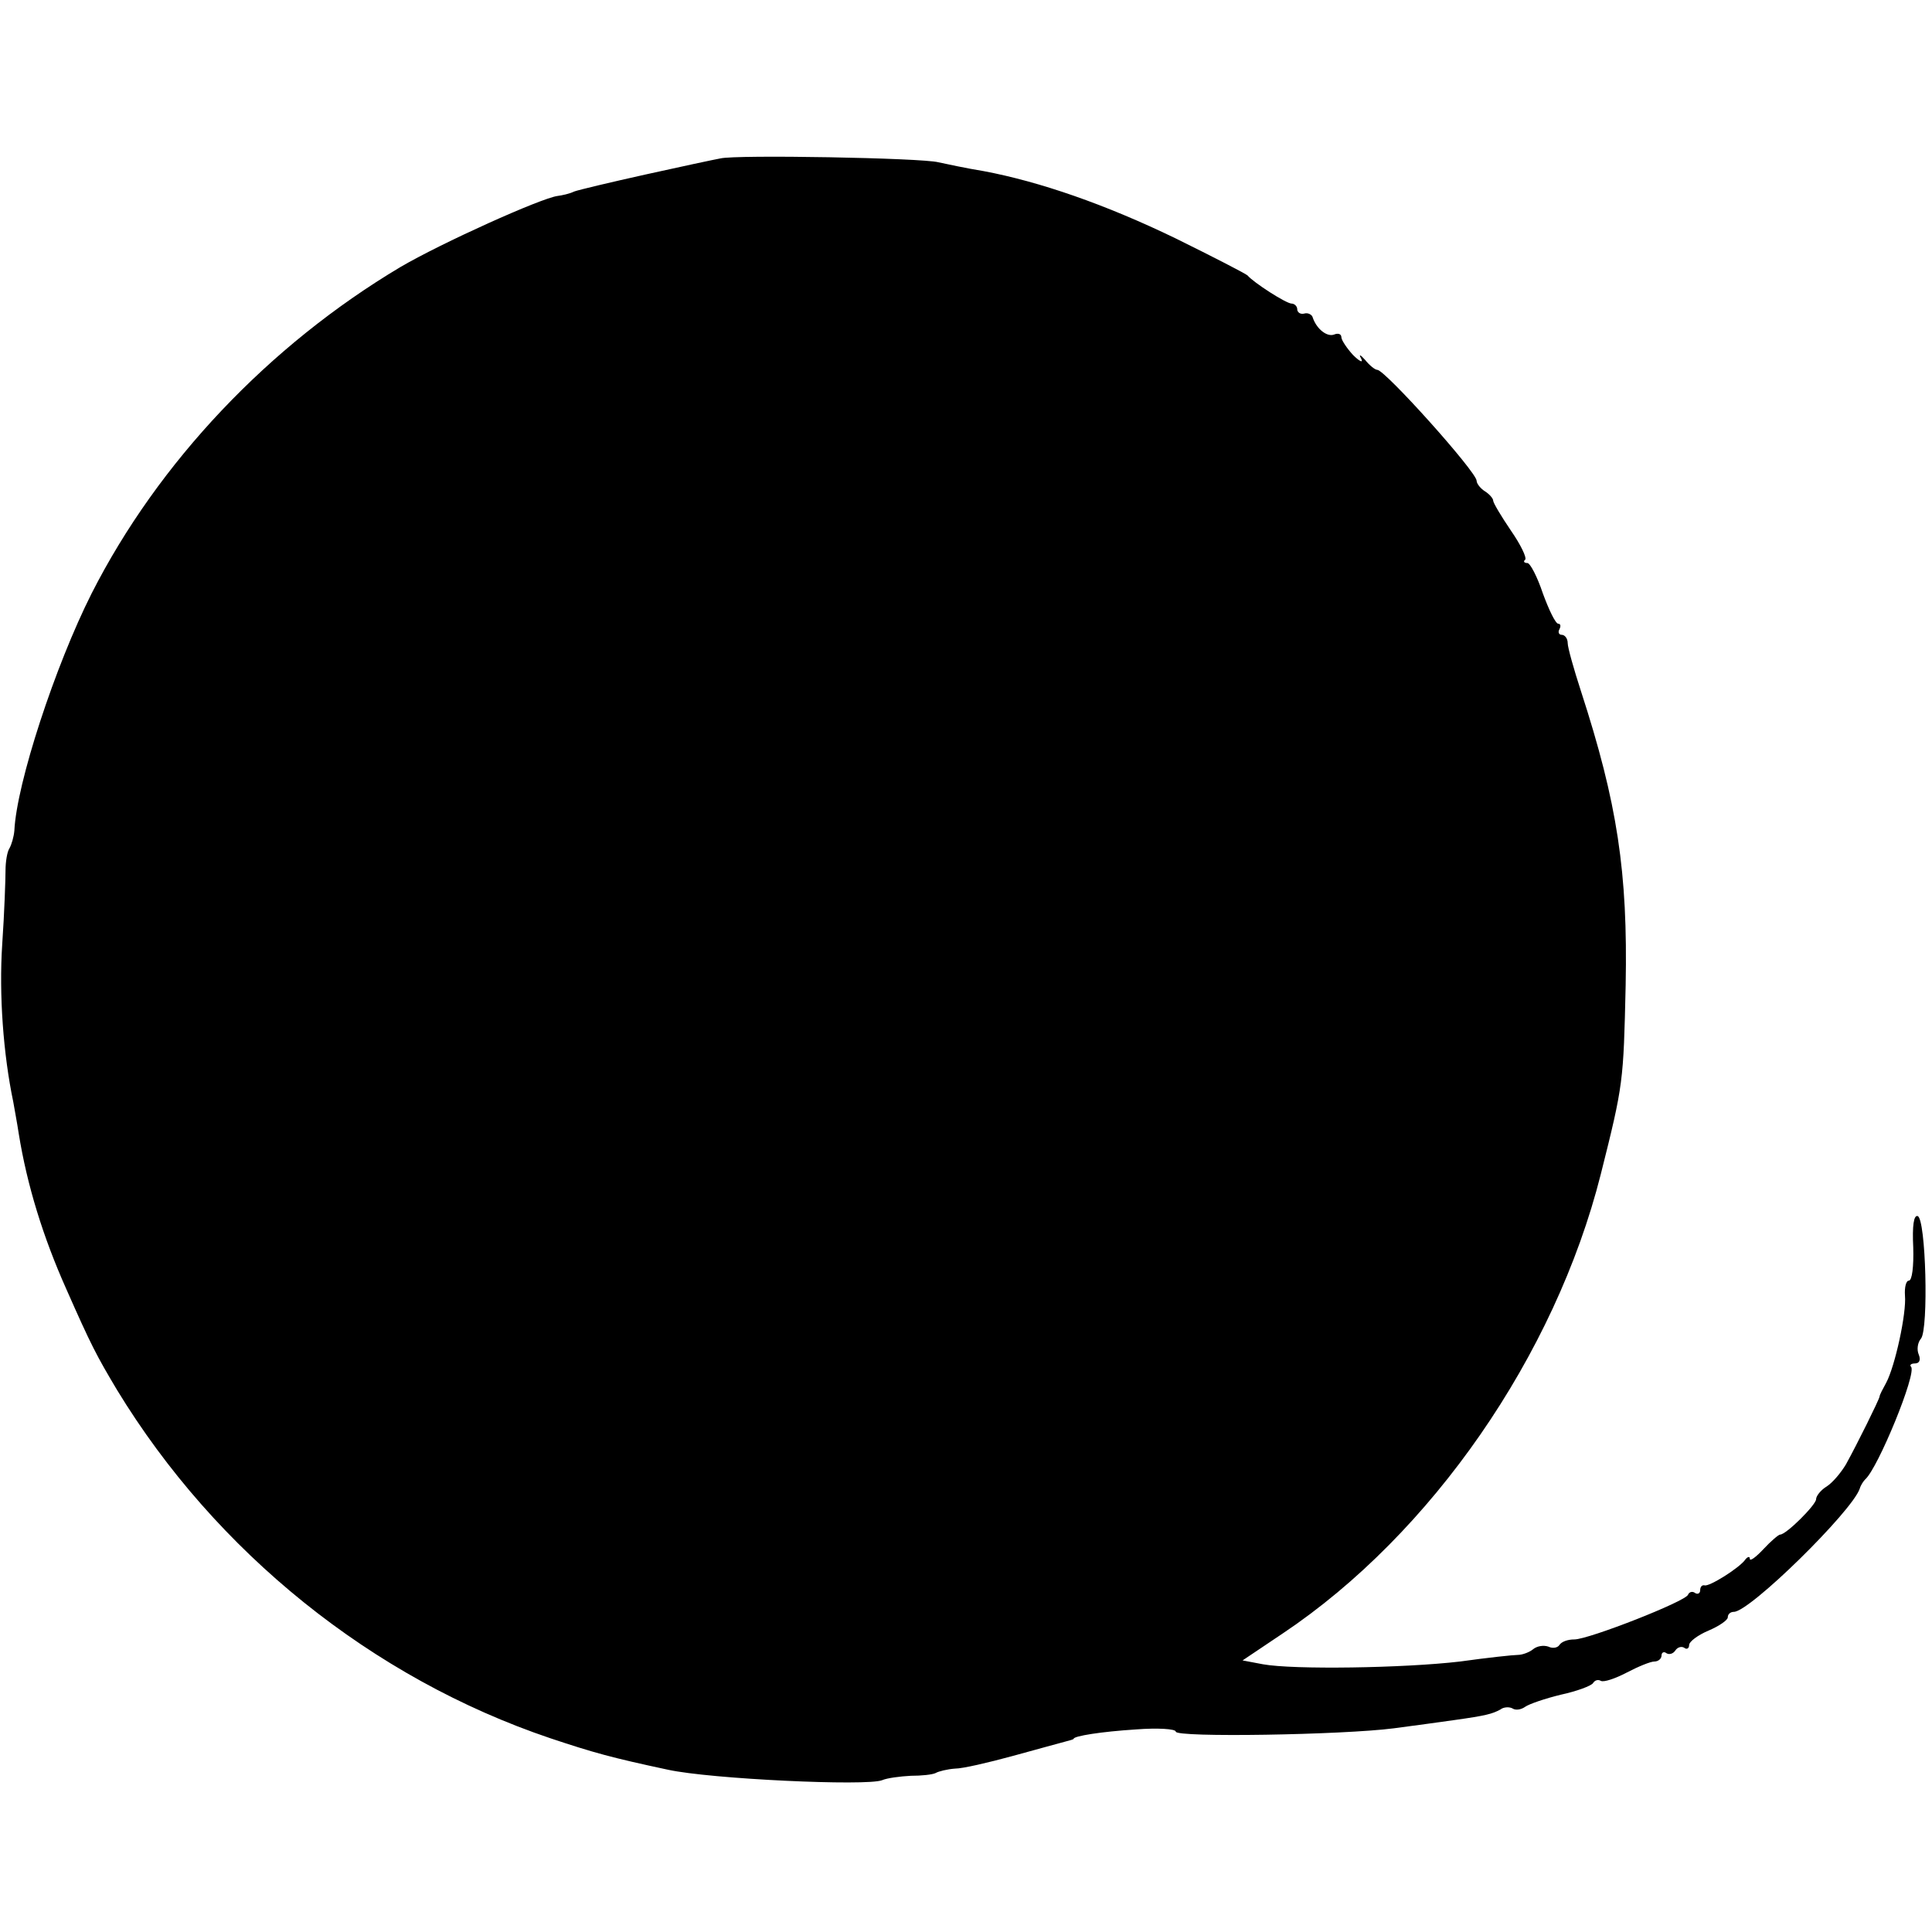 <?xml version="1.0" standalone="no"?>
<!DOCTYPE svg PUBLIC "-//W3C//DTD SVG 20010904//EN"
 "http://www.w3.org/TR/2001/REC-SVG-20010904/DTD/svg10.dtd">
<svg version="1.0" xmlns="http://www.w3.org/2000/svg"
 width="350pt" height="350pt" viewBox="0 0 350 350"
 preserveAspectRatio="xMidYMid meet">
<g transform="translate(0,350) scale(0.1,-0.1)"
fill="#000000" stroke="none">
<path d="M1305 3213 c-11 -2 -72 -15 -135 -29 -63 -14 -122 -28 -130 -31 -8
-4 -22 -7 -30 -8 -30 -4 -210 -85 -285 -129 -238 -142 -438 -353 -559 -591
-66 -131 -136 -344 -140 -430 -1 -11 -5 -25 -9 -32 -4 -6 -7 -24 -7 -40 0 -15
-2 -76 -6 -134 -6 -91 2 -199 20 -285 2 -12 7 -38 10 -58 15 -93 44 -187 86
-281 45 -102 55 -121 92 -183 179 -294 462 -522 785 -631 78 -26 110 -35 213
-57 78 -17 360 -30 388 -19 9 4 33 7 52 8 19 0 39 2 45 5 5 3 21 7 35 8 14 0
61 11 105 23 44 12 87 24 95 26 8 2 15 4 15 5 0 5 50 13 113 17 39 3 72 1 72
-4 0 -11 302 -6 395 6 39 5 88 12 110 15 57 8 68 11 83 19 6 5 17 5 22 2 6 -4
16 -2 23 3 7 5 36 15 65 22 28 6 55 16 58 21 3 5 9 7 14 4 5 -3 26 4 47 15 21
11 43 20 50 20 7 0 13 5 13 11 0 5 4 8 9 4 5 -3 12 -1 16 5 4 6 11 8 16 5 5
-4 9 -1 9 5 0 6 16 18 35 26 19 8 35 19 35 24 0 6 5 10 11 10 29 0 214 182
228 223 2 7 7 14 10 17 23 20 94 193 83 204 -3 3 0 6 7 6 8 0 11 6 7 16 -4 9
-2 22 4 29 14 17 9 217 -6 222 -7 2 -10 -17 -8 -57 1 -34 -2 -60 -8 -60 -5 0
-8 -12 -7 -27 3 -32 -18 -128 -34 -158 -6 -11 -12 -22 -12 -25 -1 -6 -40 -85
-61 -123 -9 -15 -24 -33 -35 -40 -10 -6 -19 -17 -19 -23 0 -10 -54 -64 -65
-64 -3 0 -17 -12 -30 -26 -14 -15 -25 -23 -25 -18 0 5 -4 4 -8 -1 -10 -15 -66
-50 -74 -47 -5 1 -8 -3 -8 -9 0 -5 -4 -8 -9 -5 -5 4 -11 2 -13 -3 -4 -12 -180
-81 -206 -81 -12 0 -23 -4 -27 -10 -3 -5 -12 -7 -20 -3 -9 3 -21 1 -28 -5 -6
-5 -19 -10 -27 -10 -8 0 -55 -5 -105 -12 -102 -12 -302 -15 -357 -5 l-37 7 73
49 c269 180 493 503 576 832 41 163 41 167 45 342 4 205 -15 330 -81 533 -13
40 -24 79 -24 87 0 8 -5 15 -11 15 -5 0 -7 5 -4 10 3 6 2 10 -2 10 -5 0 -17
25 -28 55 -10 30 -23 55 -28 55 -6 0 -8 3 -4 6 3 4 -8 27 -26 53 -17 25 -32
50 -32 54 0 4 -7 12 -15 17 -8 5 -15 14 -15 19 0 16 -166 201 -180 201 -4 0
-14 8 -22 18 -9 10 -12 11 -7 2 4 -8 -3 -5 -15 7 -11 12 -21 27 -21 32 0 6 -6
8 -13 5 -13 -5 -32 10 -39 31 -1 5 -9 9 -15 7 -7 -2 -13 2 -13 8 0 5 -5 10
-10 10 -10 0 -69 38 -80 51 -3 3 -61 33 -130 67 -128 62 -247 103 -348 122
-31 5 -68 13 -82 16 -30 8 -367 14 -395 7z"/>
</g>
</svg>

